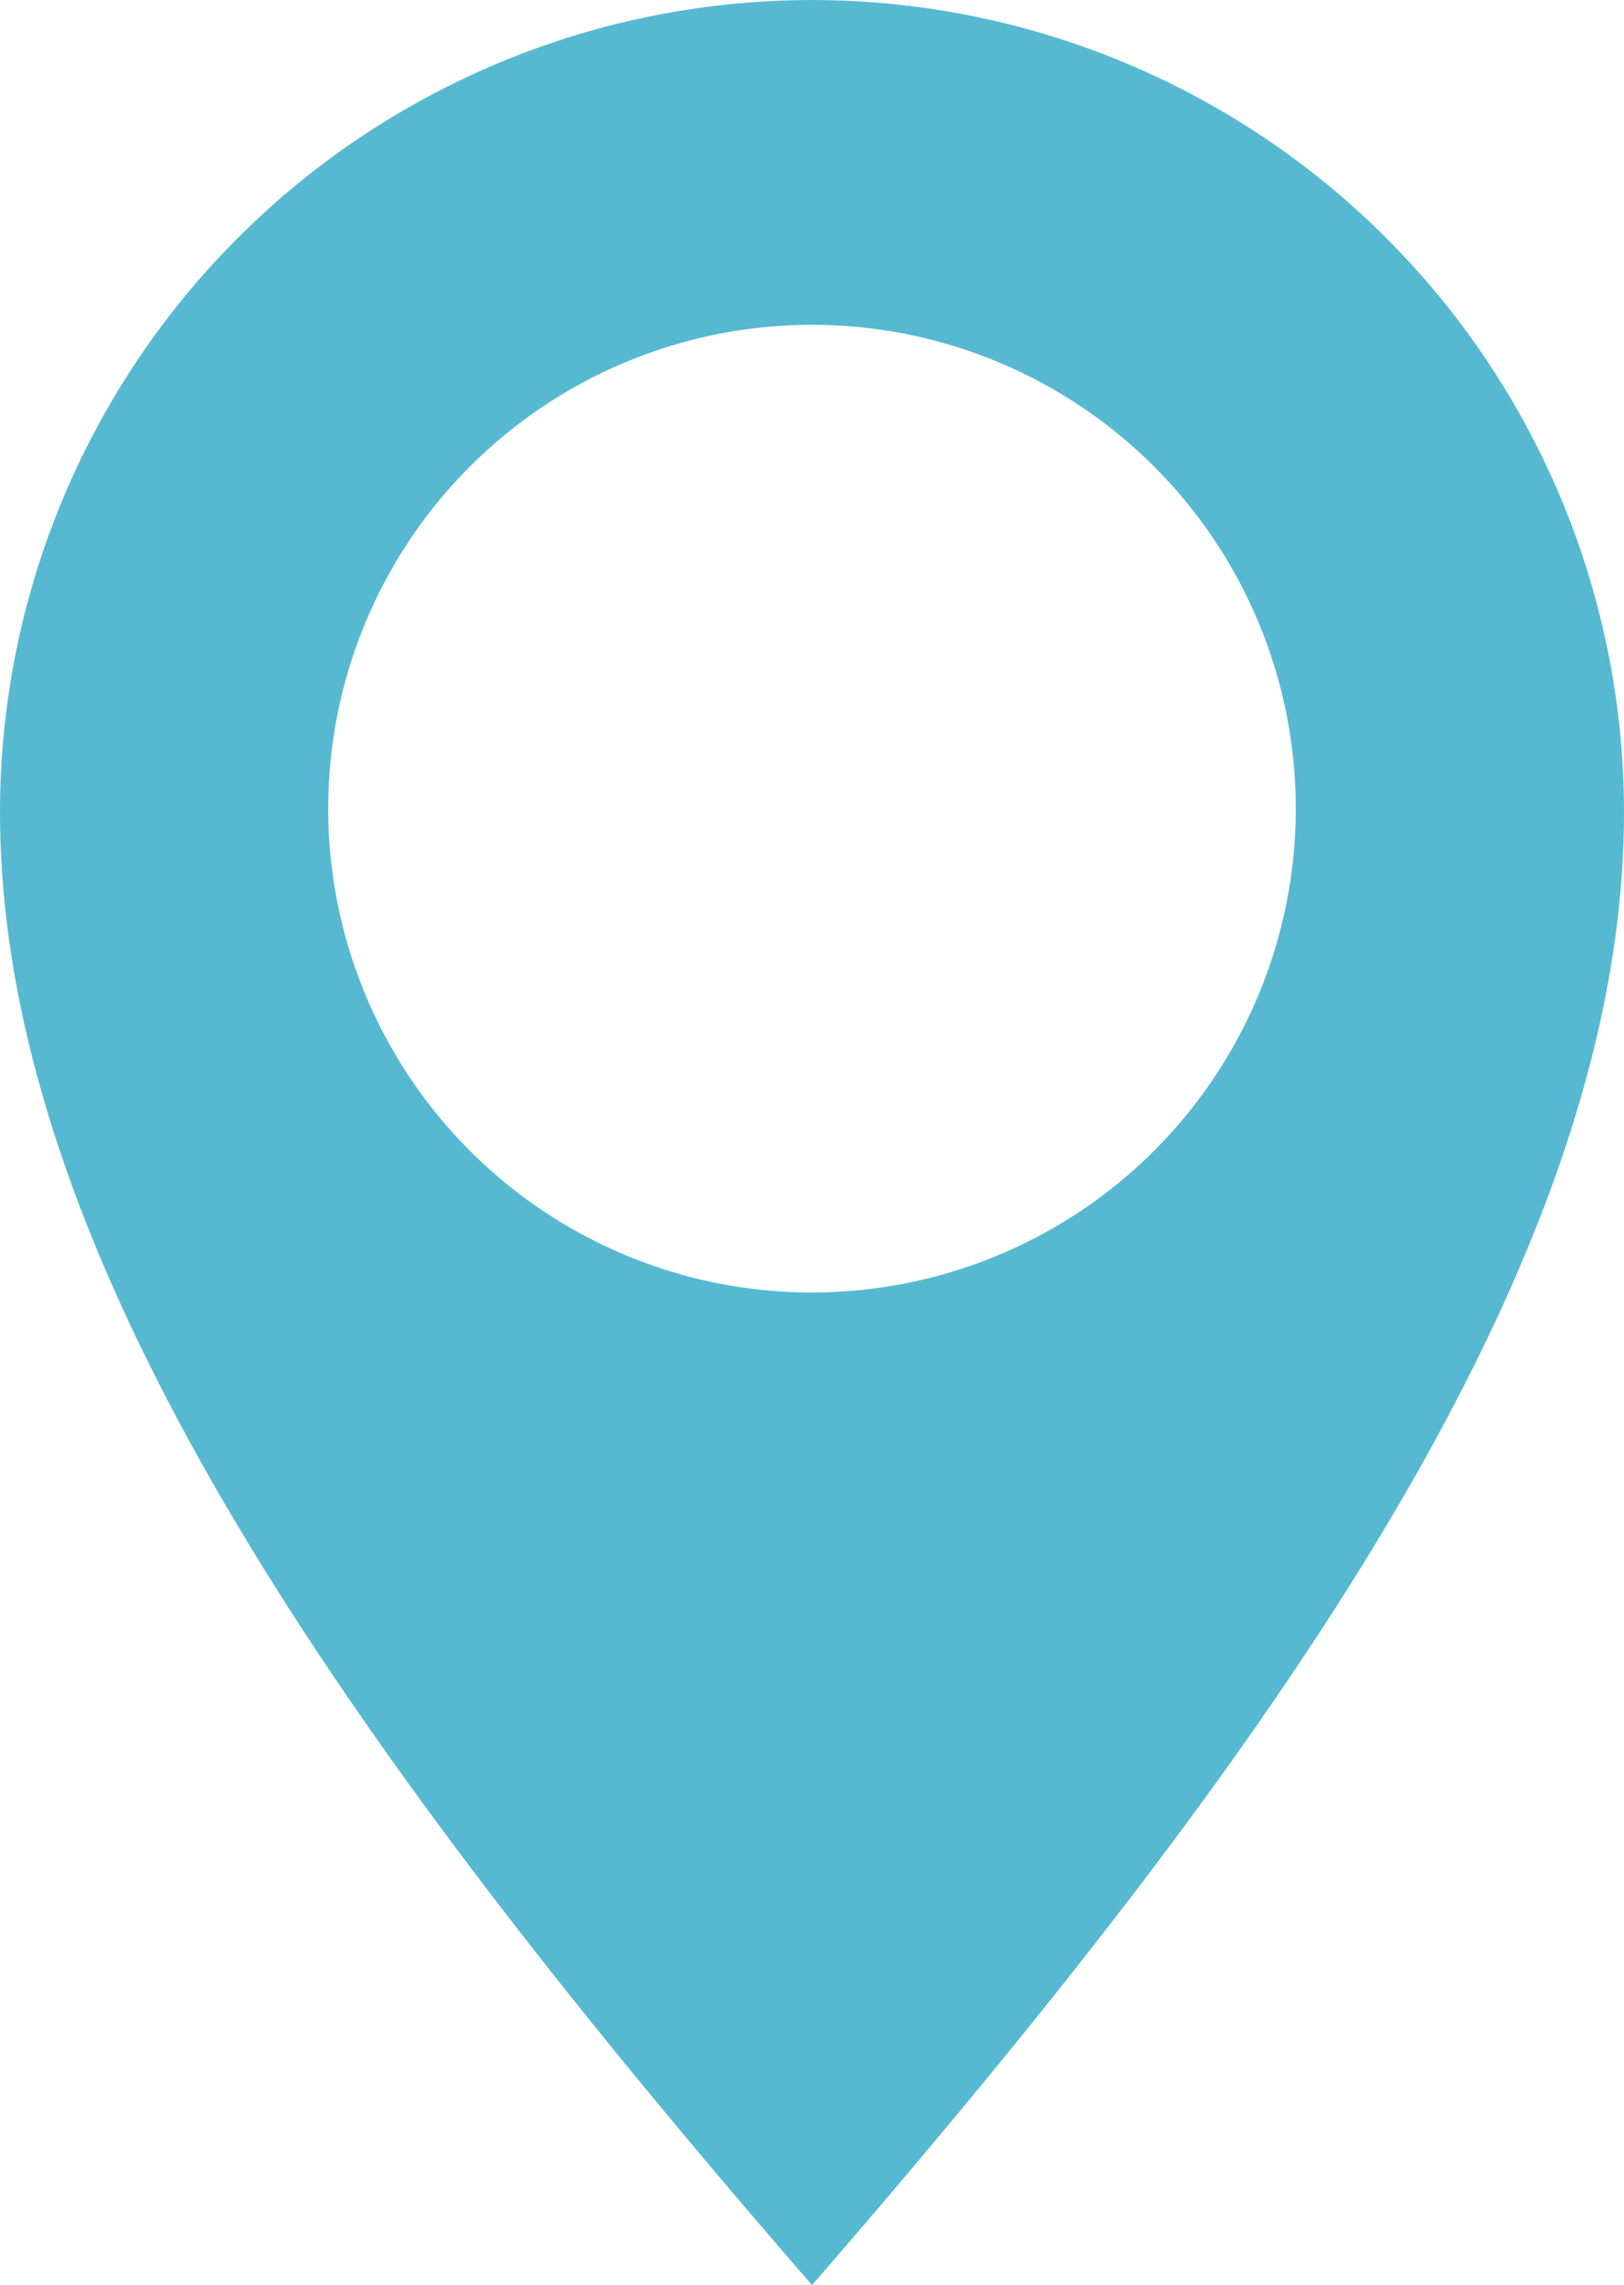 <svg xmlns="http://www.w3.org/2000/svg" width="110.002" height="154.754" viewBox="0 0 110.002 154.754"><defs><style>.a{fill:#56b9d1;}</style></defs><path class="a" d="M397.42,151.1a55,55,0,0,0-55,55c0,30.376,23.618,63.585,55,99.754,31.383-36.168,55-69.378,55-99.754A55,55,0,0,0,397.42,151.1Zm0,87.532a32.769,32.769,0,1,1,32.769-32.769A32.769,32.769,0,0,1,397.42,238.628Z" transform="translate(-342.419 -151.096)"/></svg>